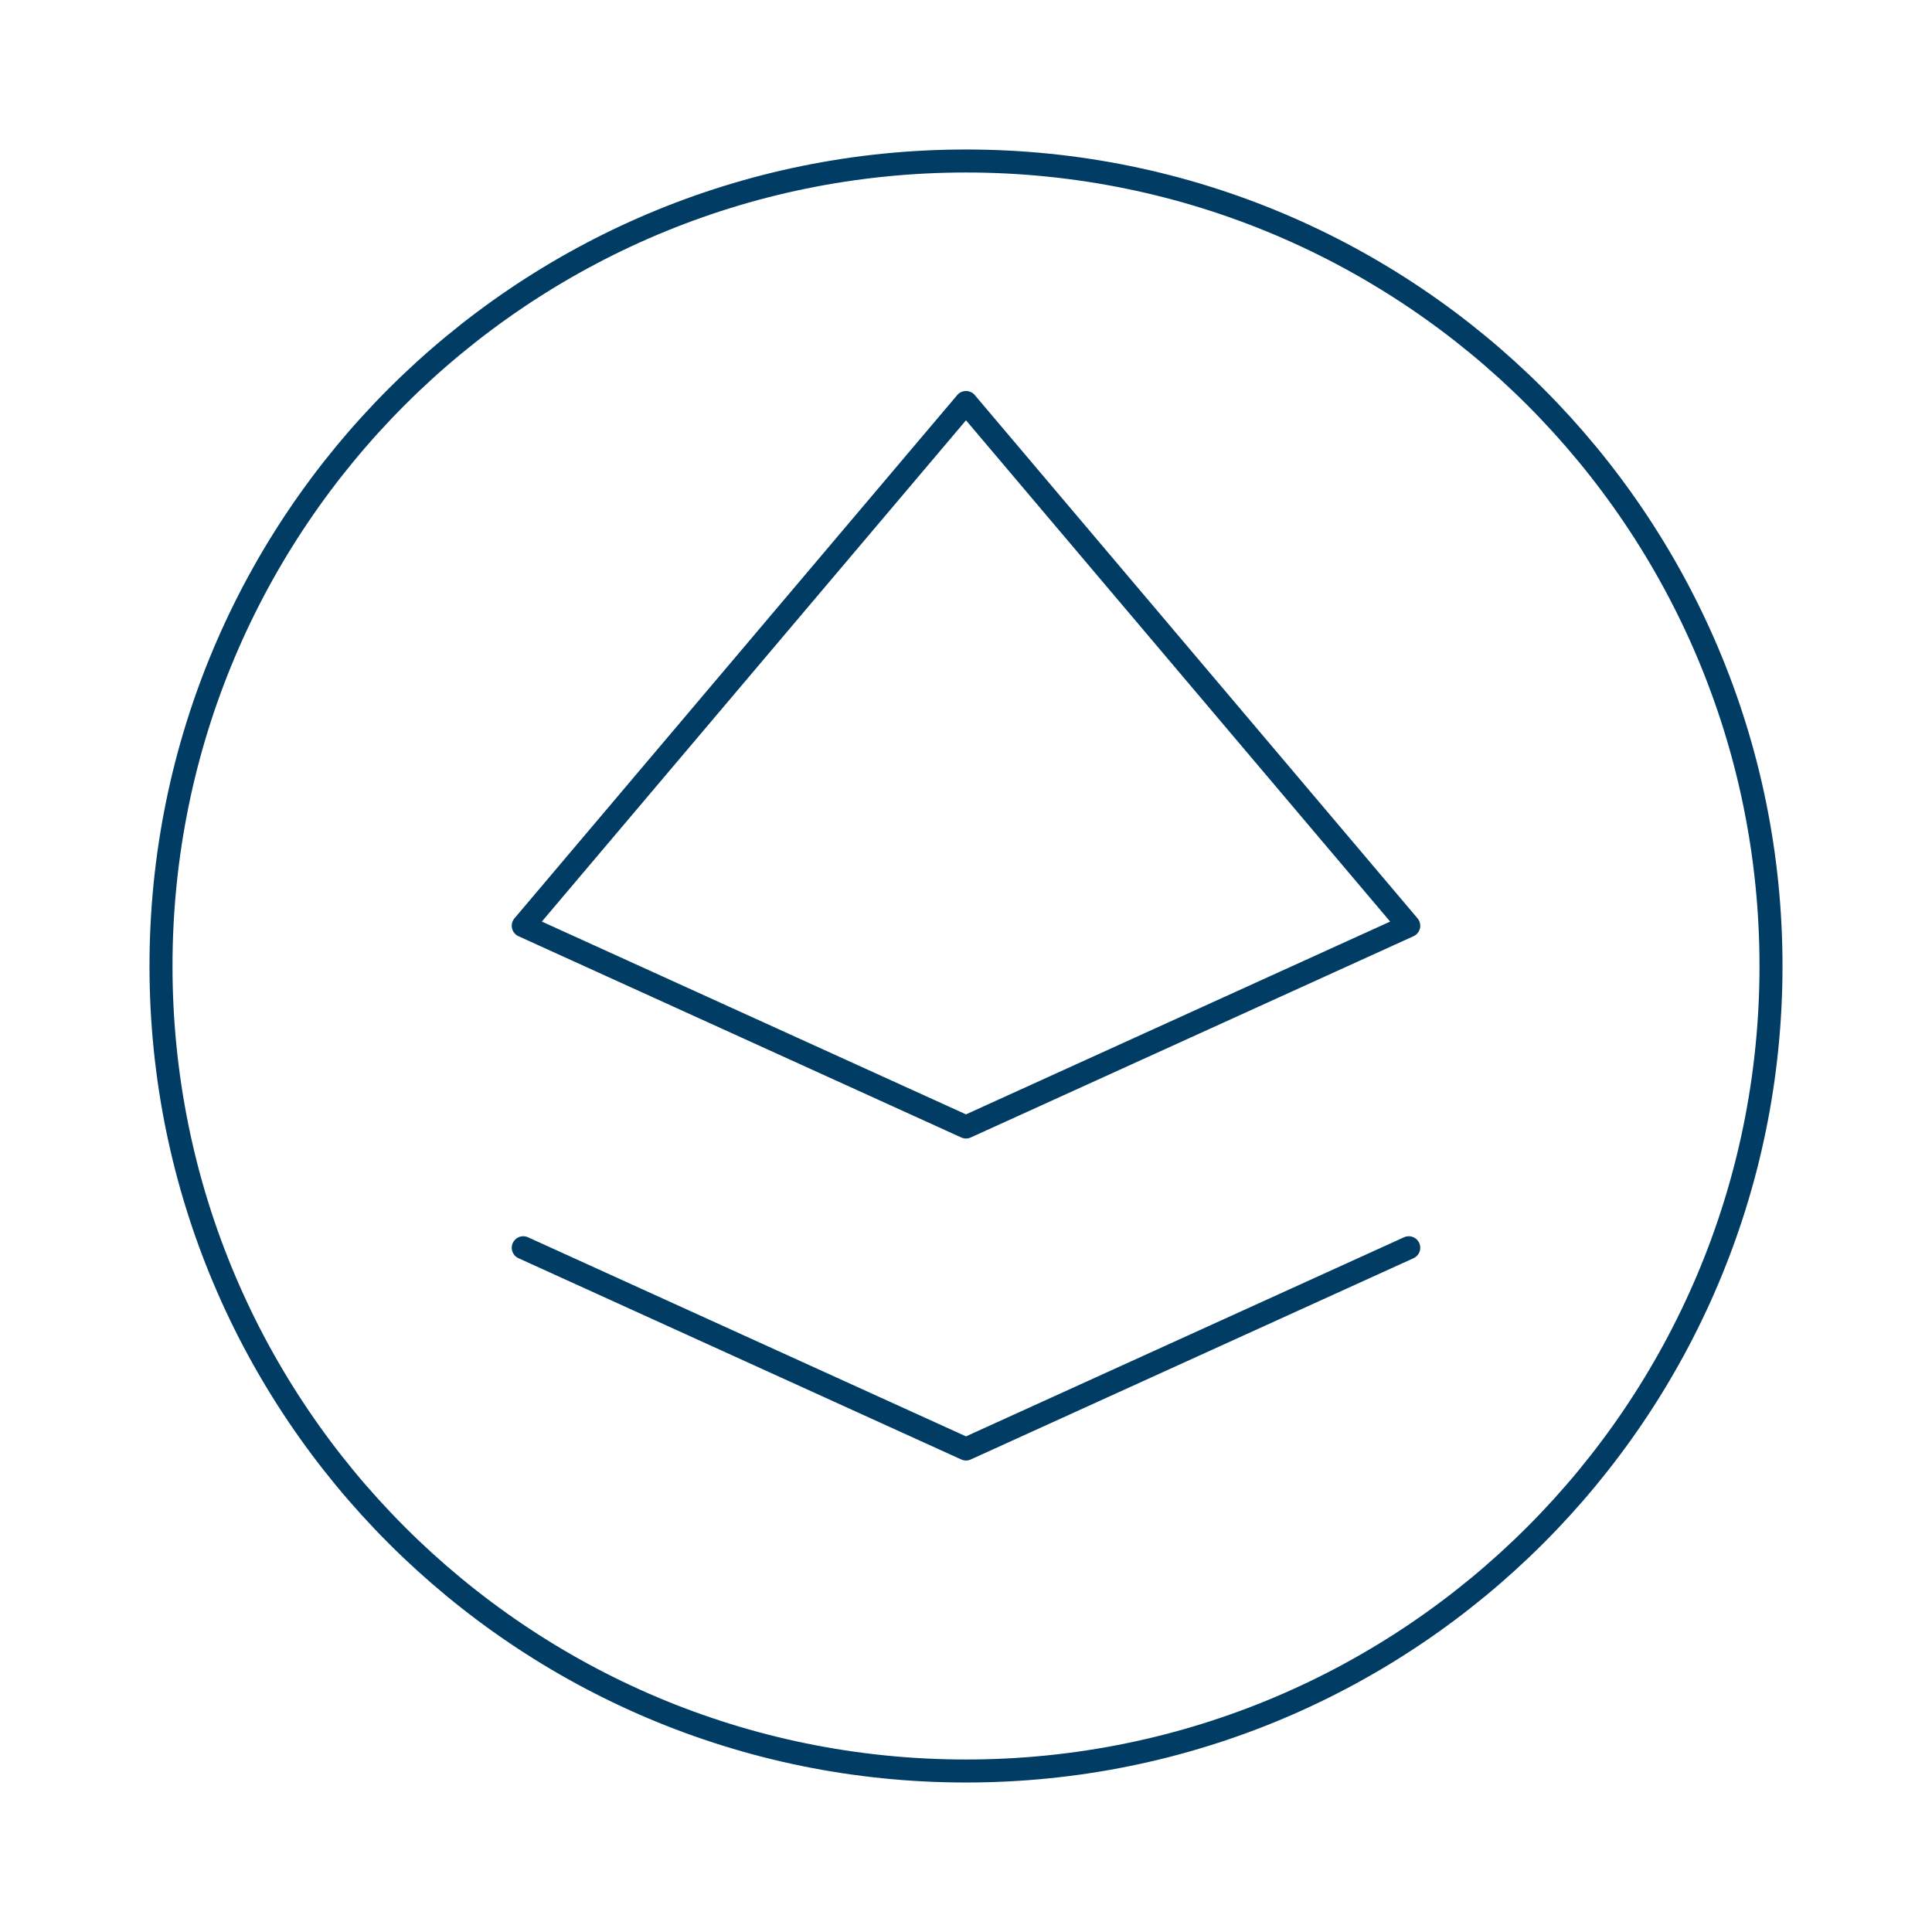 <?xml version="1.0" encoding="UTF-8"?> <svg xmlns="http://www.w3.org/2000/svg" viewBox="0 0 42.00 42.00" data-guides="{&quot;vertical&quot;:[],&quot;horizontal&quot;:[]}"><defs></defs><path fill="none" stroke="#003c64" fill-opacity="1" stroke-width="0.5" stroke-opacity="1" stroke-linecap="round" stroke-linejoin="round" id="tSvg100f782f9a0" title="Path 1" d="M11.375 27.125C14.583 28.583 17.792 30.041 21 31.5C24.208 30.041 27.417 28.583 30.625 27.125M38.5 21C38.5 30.665 30.665 38.5 21 38.5C11.335 38.5 3.5 30.665 3.5 21C3.5 11.335 11.335 3.5 21 3.5C30.665 3.5 38.5 11.335 38.5 21ZM11.375 20.125C14.583 21.583 17.792 23.041 21 24.5C24.208 23.041 27.417 21.583 30.625 20.125C27.417 16.333 24.208 12.542 21 8.75C17.792 12.542 14.583 16.333 11.375 20.125Z"></path></svg> 